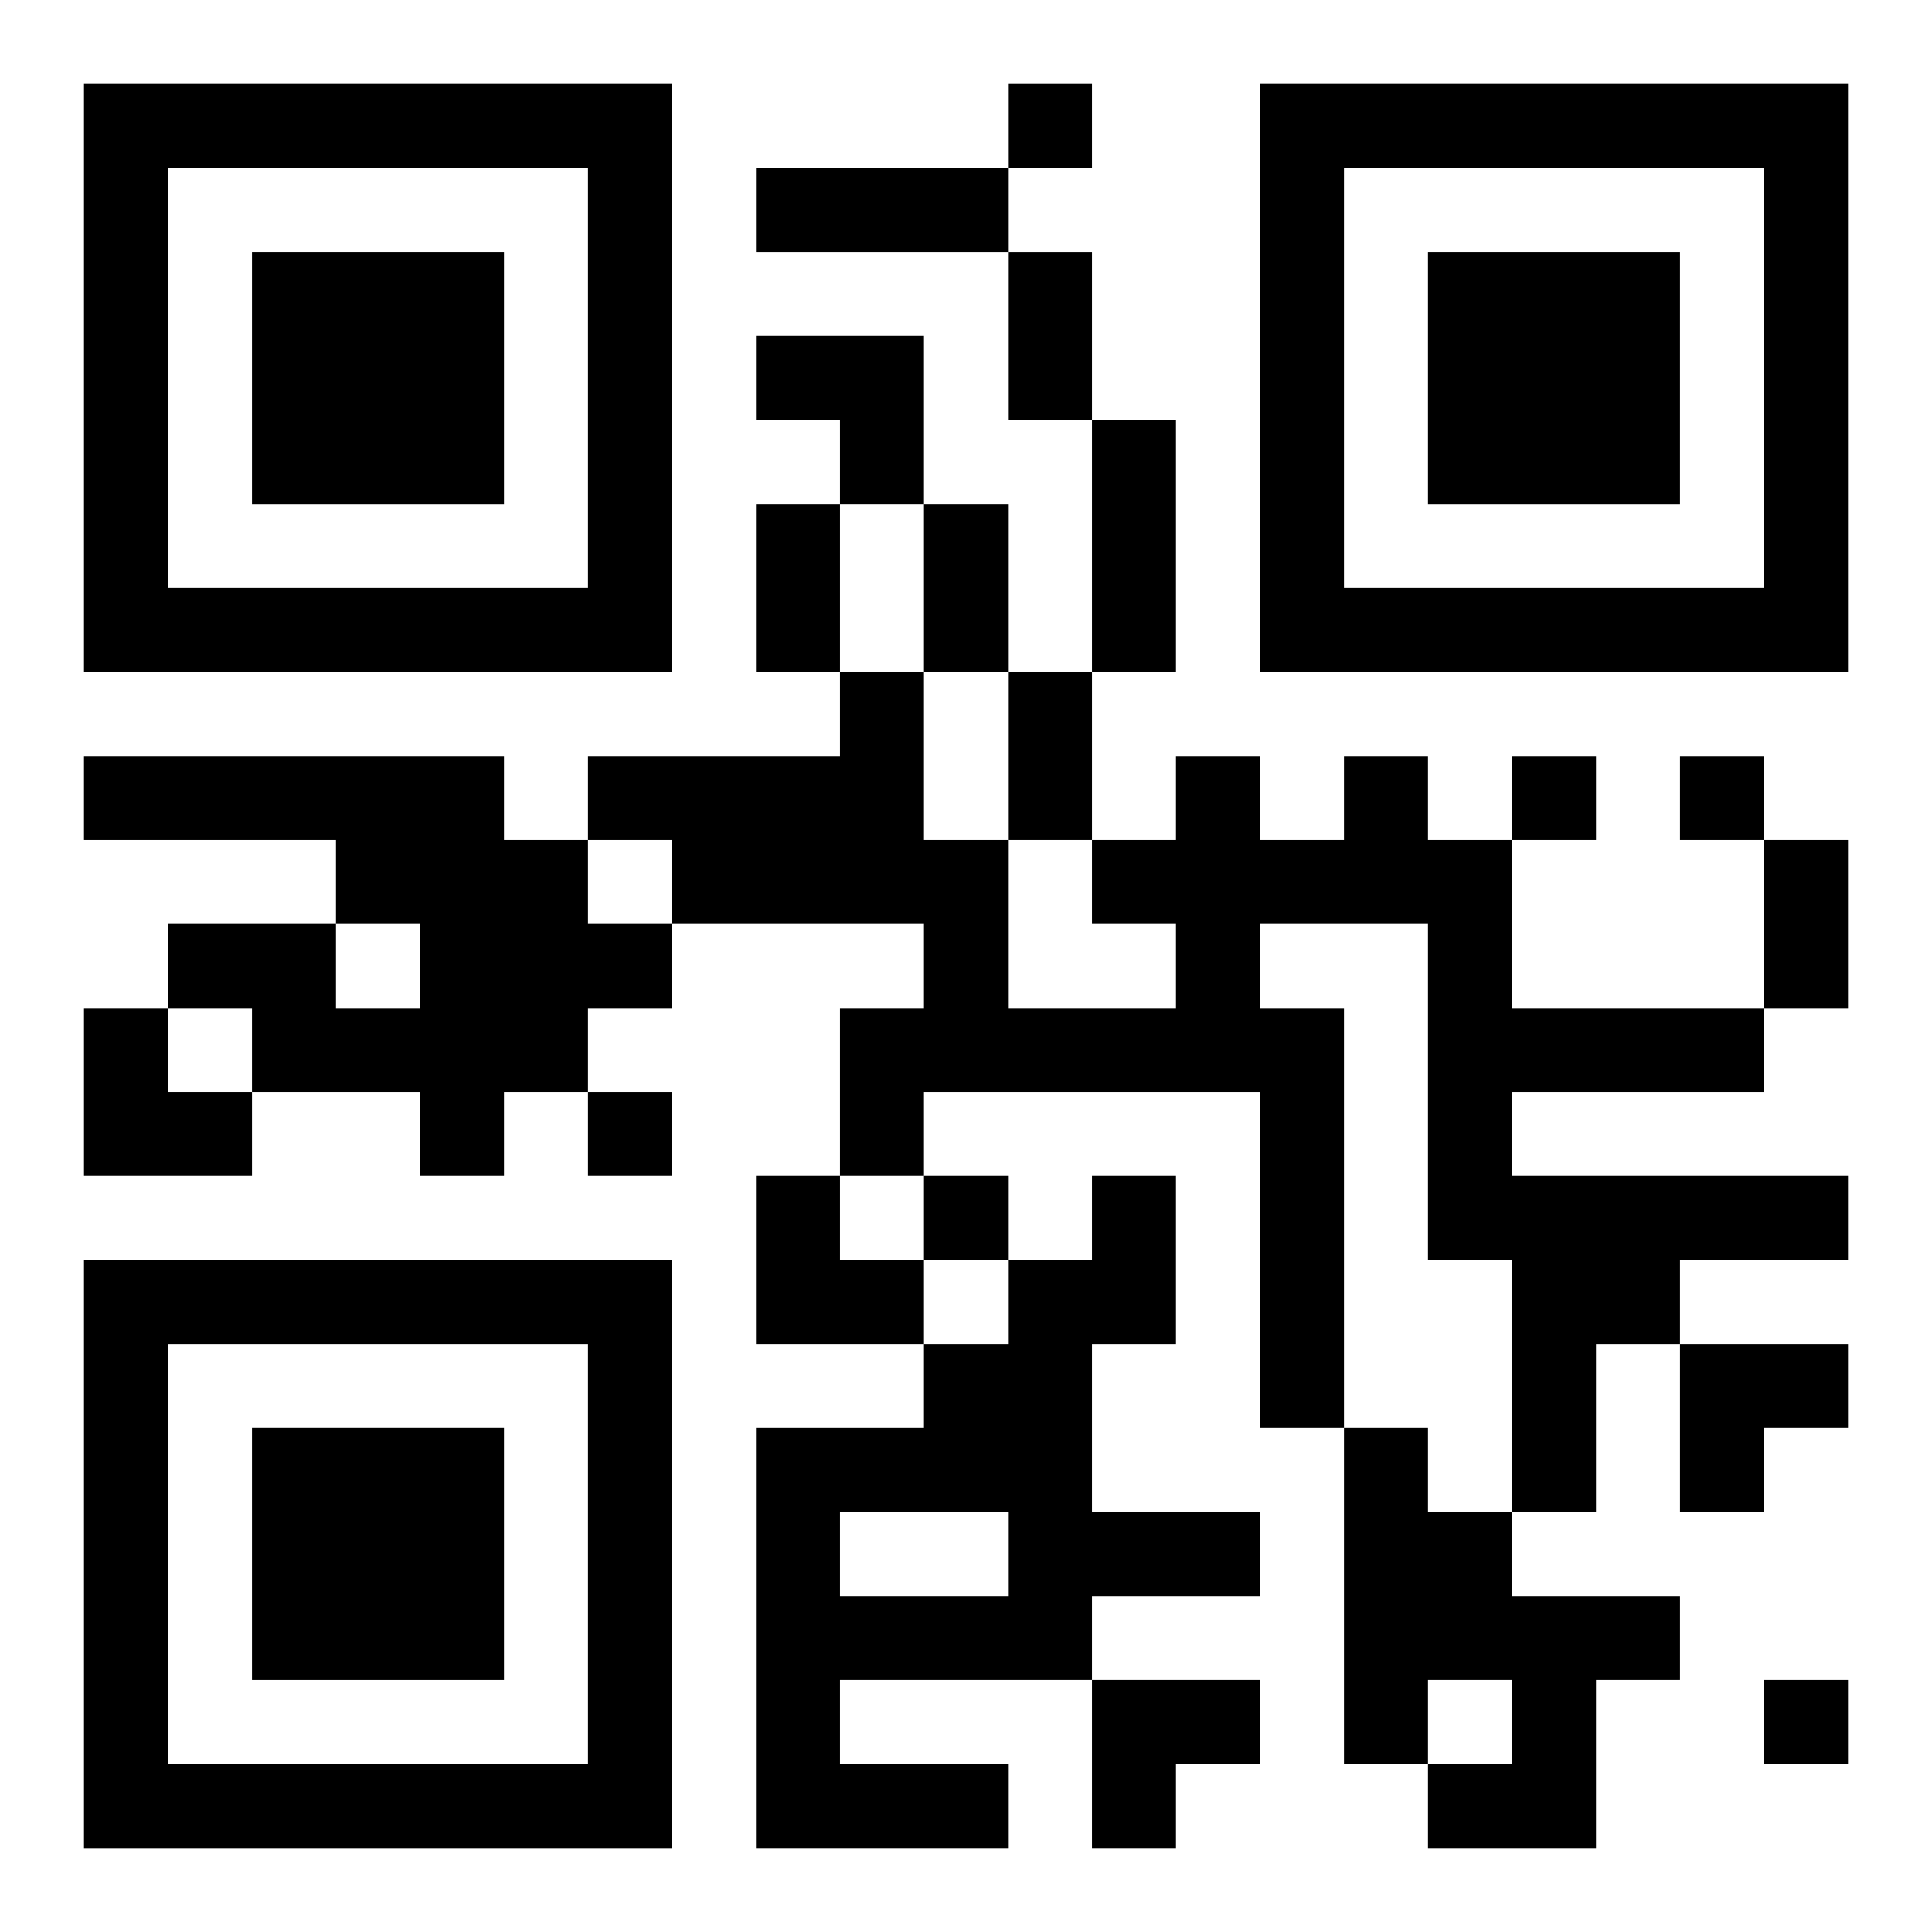 <?xml version="1.0" encoding="UTF-8"?>
<svg width="250" height="250" baseProfile="full" version="1.1" viewBox="-1 -1 23 23" xmlns="http://www.w3.org/2000/svg" xmlns:xlink="http://www.w3.org/1999/xlink"><symbol id="a"><path d="m0 7v7h7v-7h-7zm1 1h5v5h-5v-5zm1 1v3h3v-3h-3z"/></symbol><use y="-7" xlink:href="#a"/><use y="7" xlink:href="#a"/><use x="14" y="-7" xlink:href="#a"/><path d="m0 8h5v1h1v1h1v1h-1v1h-1v1h-1v-1h-2v-1h-1v-1h2v1h1v-1h-1v-1h-3v-1m15 0h1v1h1v2h3v1h-3v1h4v1h-2v1h-1v2h-1v-3h-1v-4h-2v1h1v5h-1v-4h-4v1h-1v-2h1v-1h-3v-1h-1v-1h3v-1h1v2h1v2h2v-1h-1v-1h1v-1h1v1h1v-1m-3 5h1v2h-1v2h2v1h-2v1h-3v1h2v1h-3v-5h2v-1h1v-1h1v-1m-3 4v1h2v-1h-2m6-1h1v1h1v1h2v1h-1v2h-2v-1h1v-1h-1v1h-1v-4m-4-16v1h1v-1h-1m6 8v1h1v-1h-1m2 0v1h1v-1h-1m-13 4v1h1v-1h-1m4 1v1h1v-1h-1m10 6v1h1v-1h-1m-12-18h3v1h-3v-1m3 1h1v2h-1v-2m1 2h1v3h-1v-3m-4 1h1v2h-1v-2m2 0h1v2h-1v-2m1 2h1v2h-1v-2m9 2h1v2h-1v-2m-12-6h2v2h-1v-1h-1zm-8 8h1v1h1v1h-2zm8 2h1v1h1v1h-2zm11 2h2v1h-1v1h-1zm-7 4h2v1h-1v1h-1z"/></svg>
